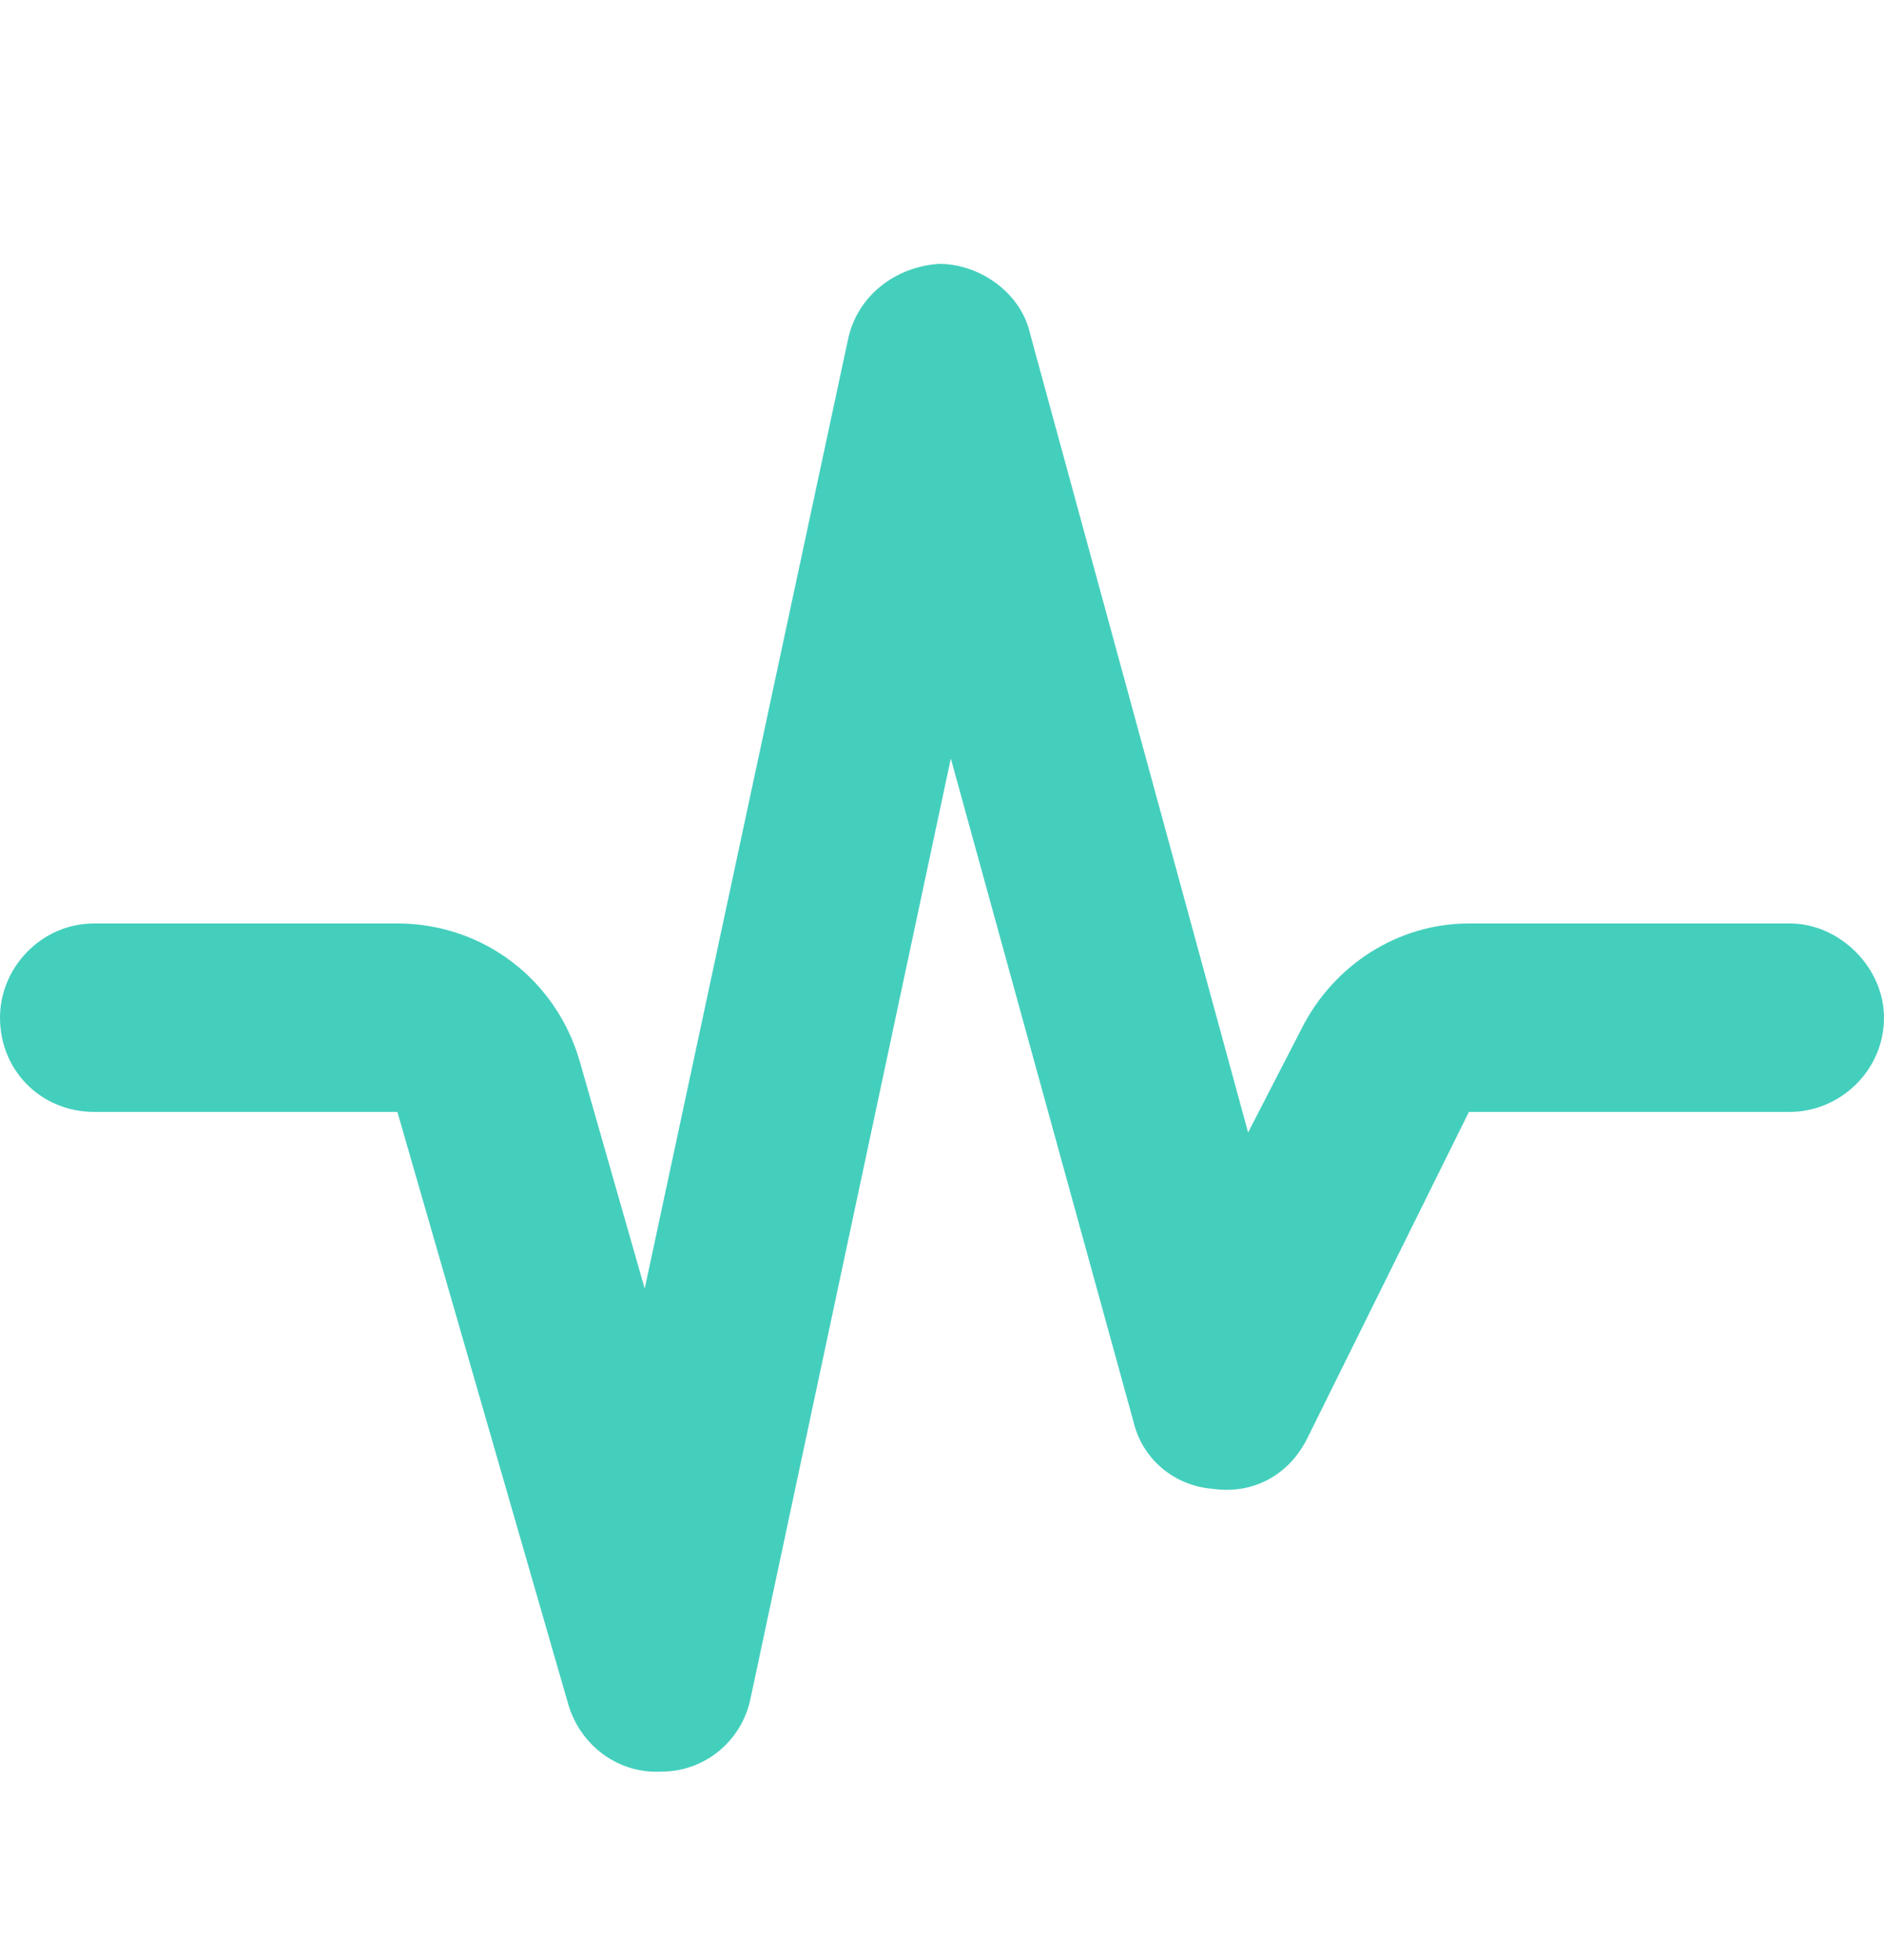<svg xmlns="http://www.w3.org/2000/svg" width="25" height="26" viewBox="0 0 25 26" fill="none"><path d="M12.461 3.5C13.008 3.5 13.555 3.891 13.672 4.438L16.562 15.023L17.266 13.656C17.695 12.797 18.555 12.25 19.492 12.25H23.75C24.414 12.25 25 12.836 25 13.5C25 14.203 24.414 14.75 23.75 14.75H19.492L17.344 19.086C17.109 19.555 16.641 19.828 16.094 19.75C15.586 19.711 15.156 19.359 15.039 18.852L12.617 10.062L9.961 22.523C9.844 23.109 9.336 23.5 8.789 23.5C8.203 23.539 7.695 23.148 7.539 22.602L5.273 14.75H1.25C0.547 14.75 0 14.203 0 13.5C0 12.836 0.547 12.25 1.25 12.25H5.273C6.406 12.25 7.383 12.992 7.695 14.086L8.555 17.094L11.25 4.516C11.367 3.93 11.875 3.539 12.461 3.5Z" fill="#44CFBD"></path></svg>